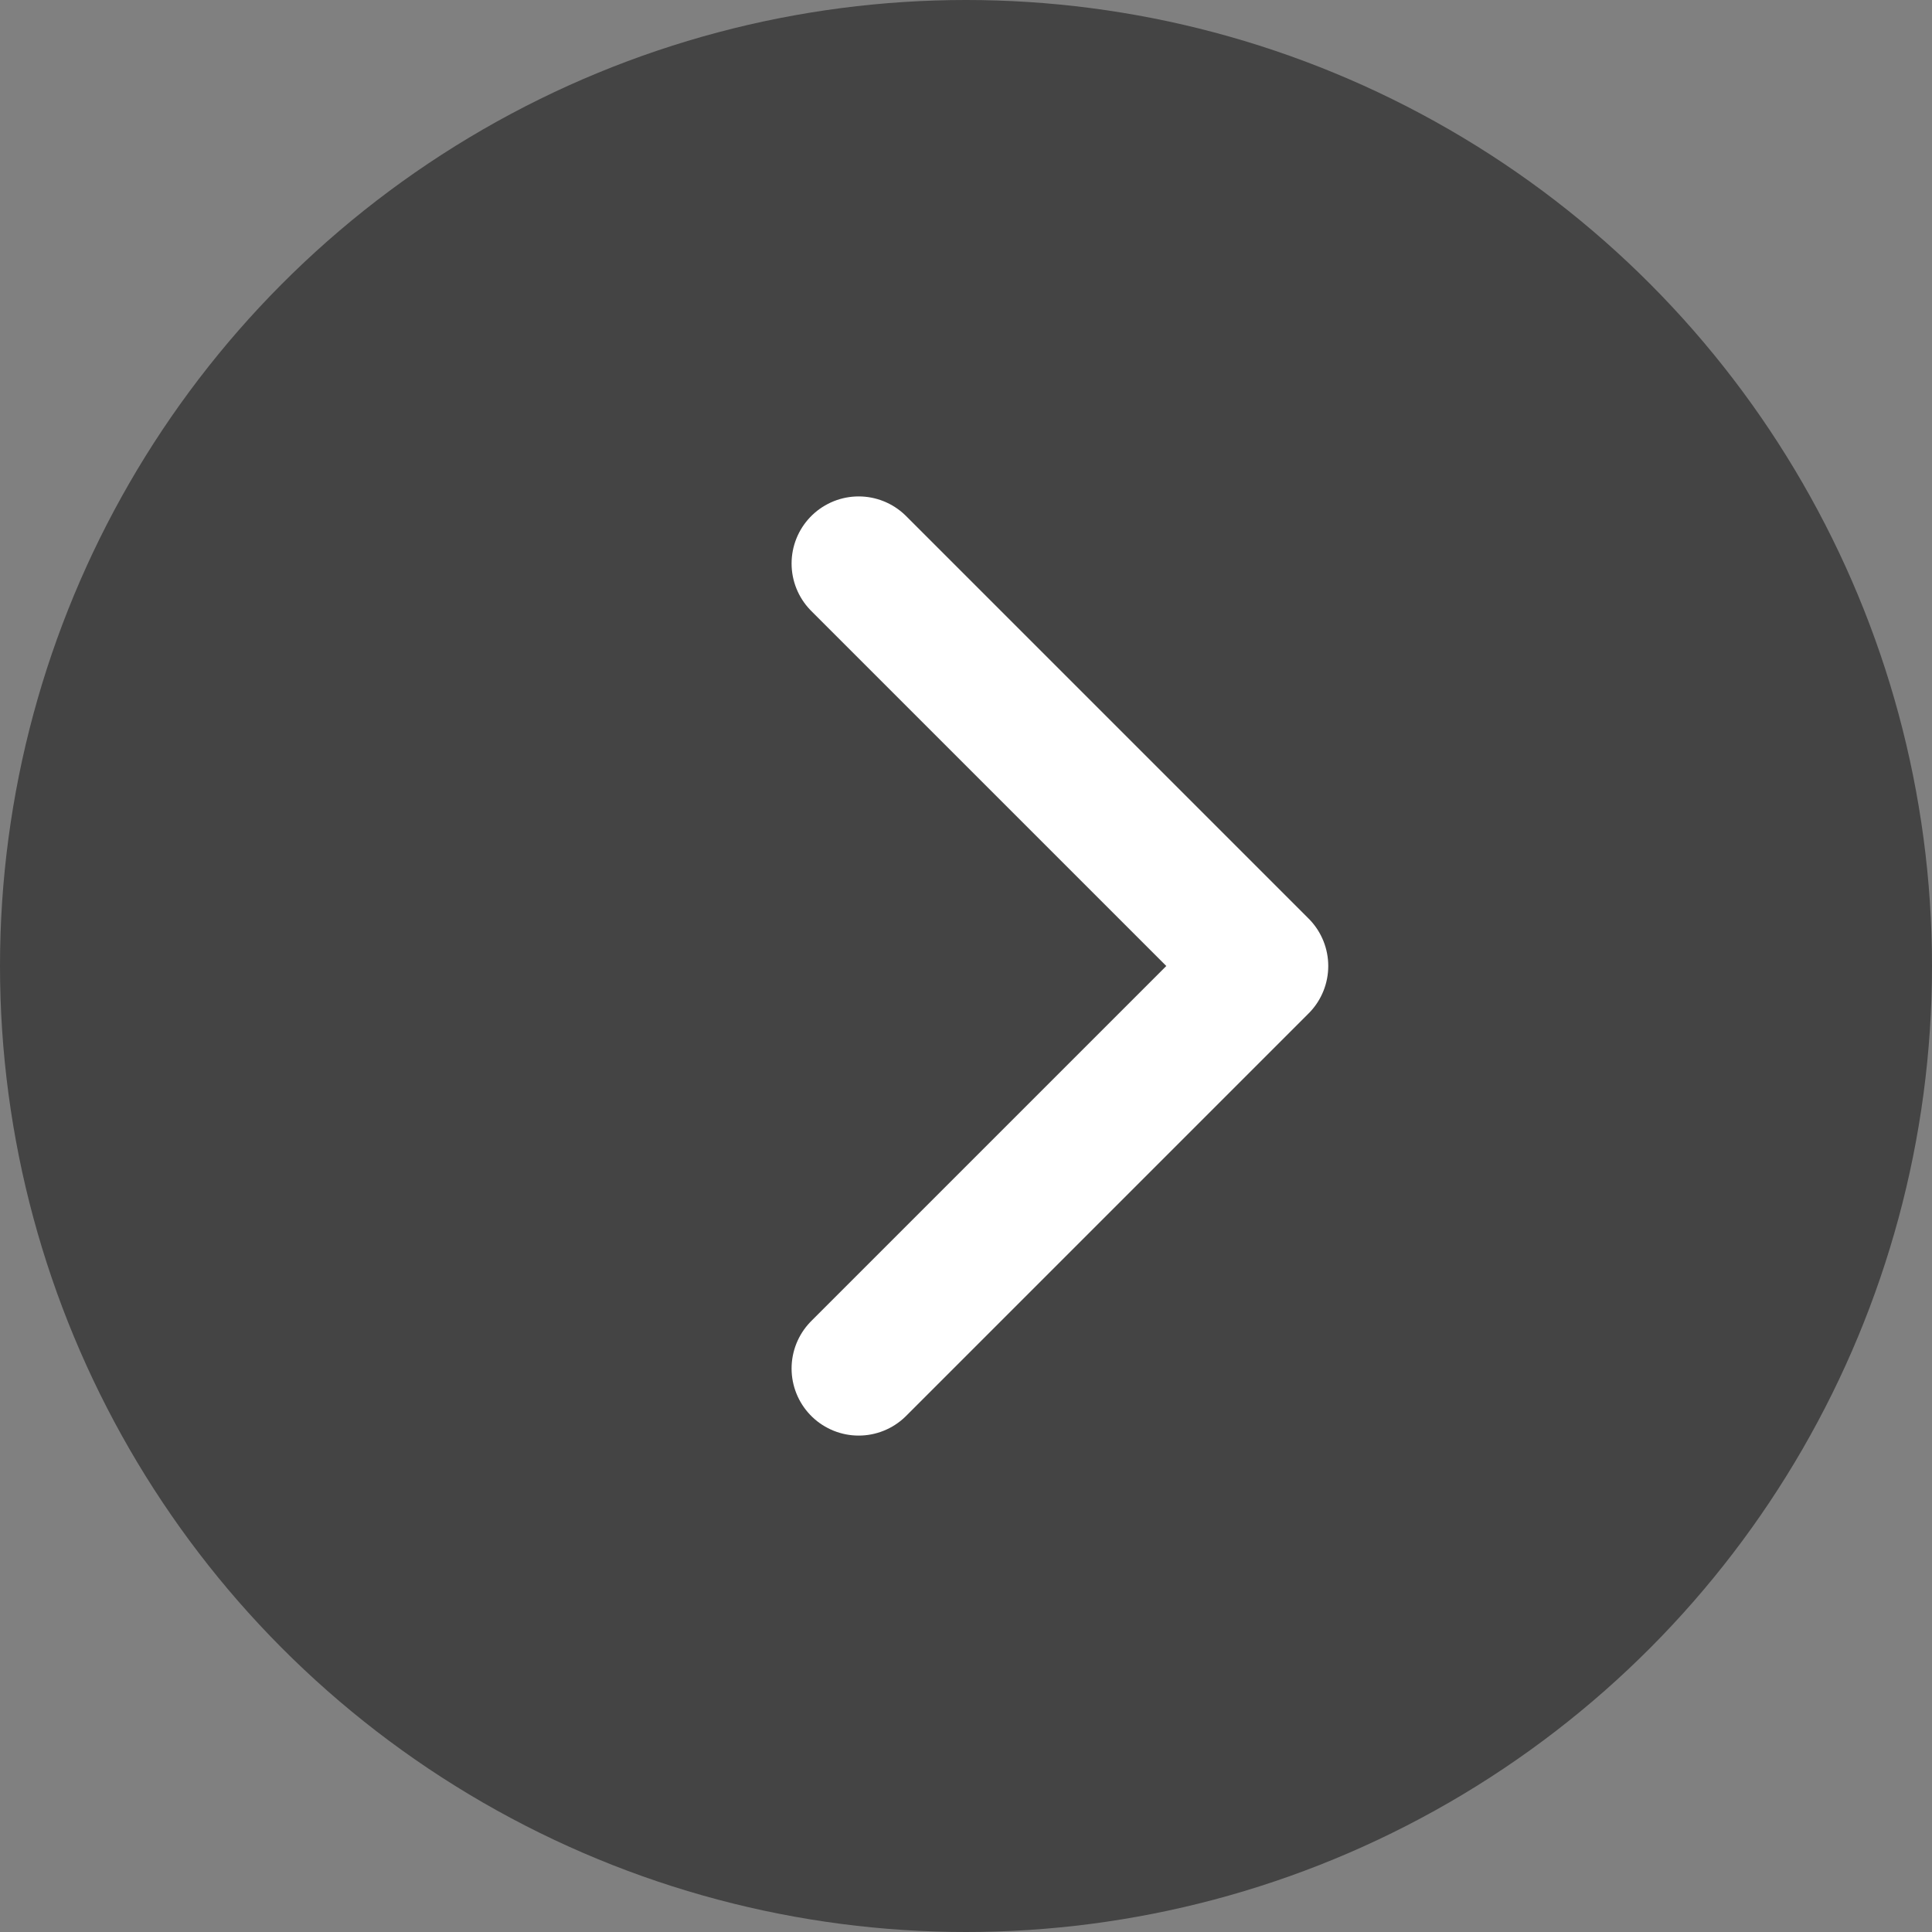 <svg width="72" height="72" viewBox="0 0 72 72" fill="none" xmlns="http://www.w3.org/2000/svg">
<rect x="0" y="0" width="72" height="72" fill="#808080" stroke="none"/>
<circle cx="36" cy="36" r="36" transform="rotate(-180 36 36)" fill="#444444"/>
<path d="M32 51L47 36L32 21" stroke="white" stroke-width="5" stroke-linecap="round" stroke-linejoin="round"/>
</svg>
